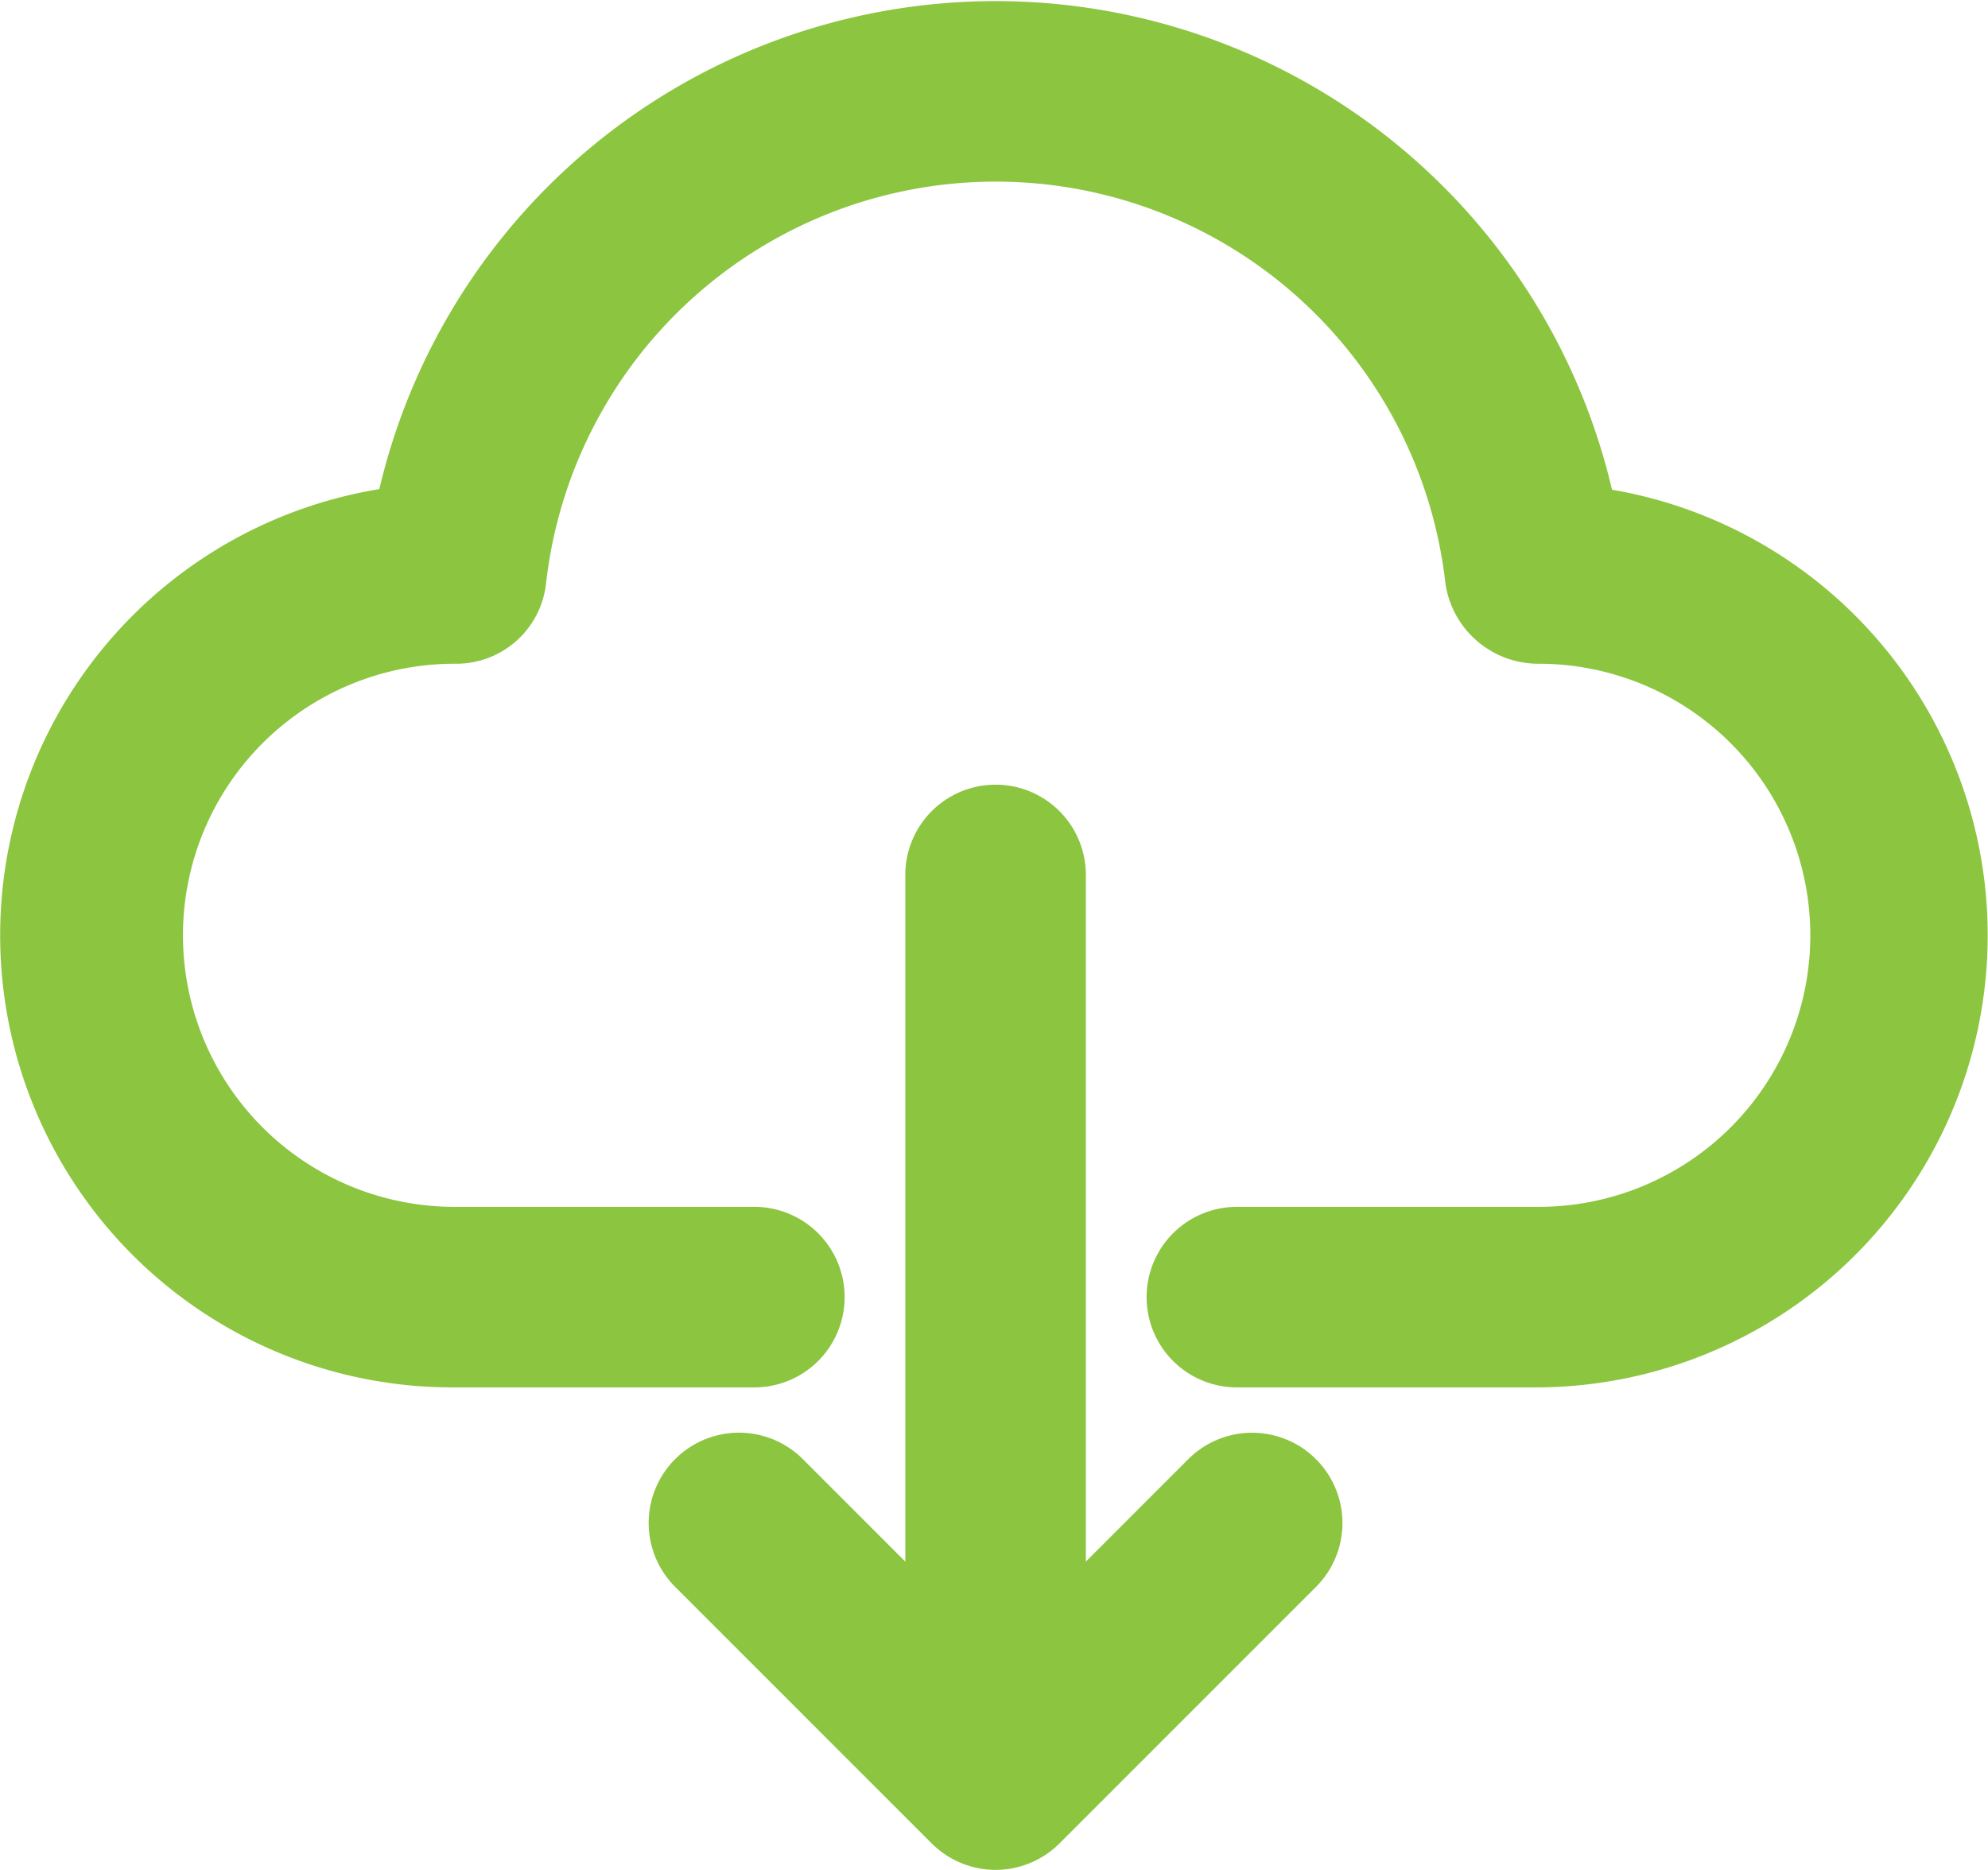 <svg xmlns="http://www.w3.org/2000/svg" width="33.172" height="31.21" viewBox="0 0 33.172 31.21">
  <g id="cloud-computing_6_" data-name="cloud-computing (6)" transform="translate(0.506 0.517)">
    <path id="Path_4095" data-name="Path 4095" d="M25.977,8.1A10.064,10.064,0,0,0,6.238,8.093a7.045,7.045,0,0,0,.811,14.044h5.032a1.006,1.006,0,1,0,0-2.013H7.049A5.032,5.032,0,1,1,7.109,10.06a1.006,1.006,0,0,0,1-.9,8.051,8.051,0,0,1,16,0,1.067,1.067,0,0,0,1.06.9,5.032,5.032,0,1,1,0,10.064H20.133a1.006,1.006,0,0,0,0,2.013h5.032A7.045,7.045,0,0,0,25.977,8.1Zm0,0" transform="translate(0 0)" fill="#8cc53f" stroke="#8cc53f" stroke-width="1"/>
    <path id="Path_4096" data-name="Path 4096" d="M181.069,219.294l-2.551,2.552V209.179a1.006,1.006,0,1,0-2.013,0v12.667l-2.551-2.552a1.006,1.006,0,0,0-1.448,1.4l.025.025,4.268,4.269a1.011,1.011,0,0,0,.325.217,1,1,0,0,0,.775,0,1.006,1.006,0,0,0,.325-.217l4.268-4.269a1.006,1.006,0,1,0-1.4-1.448Zm0,0" transform="translate(-161.405 -195.094)" fill="#8cc53f" stroke="#8cc53f" stroke-width="1"/>
  </g>
</svg>
